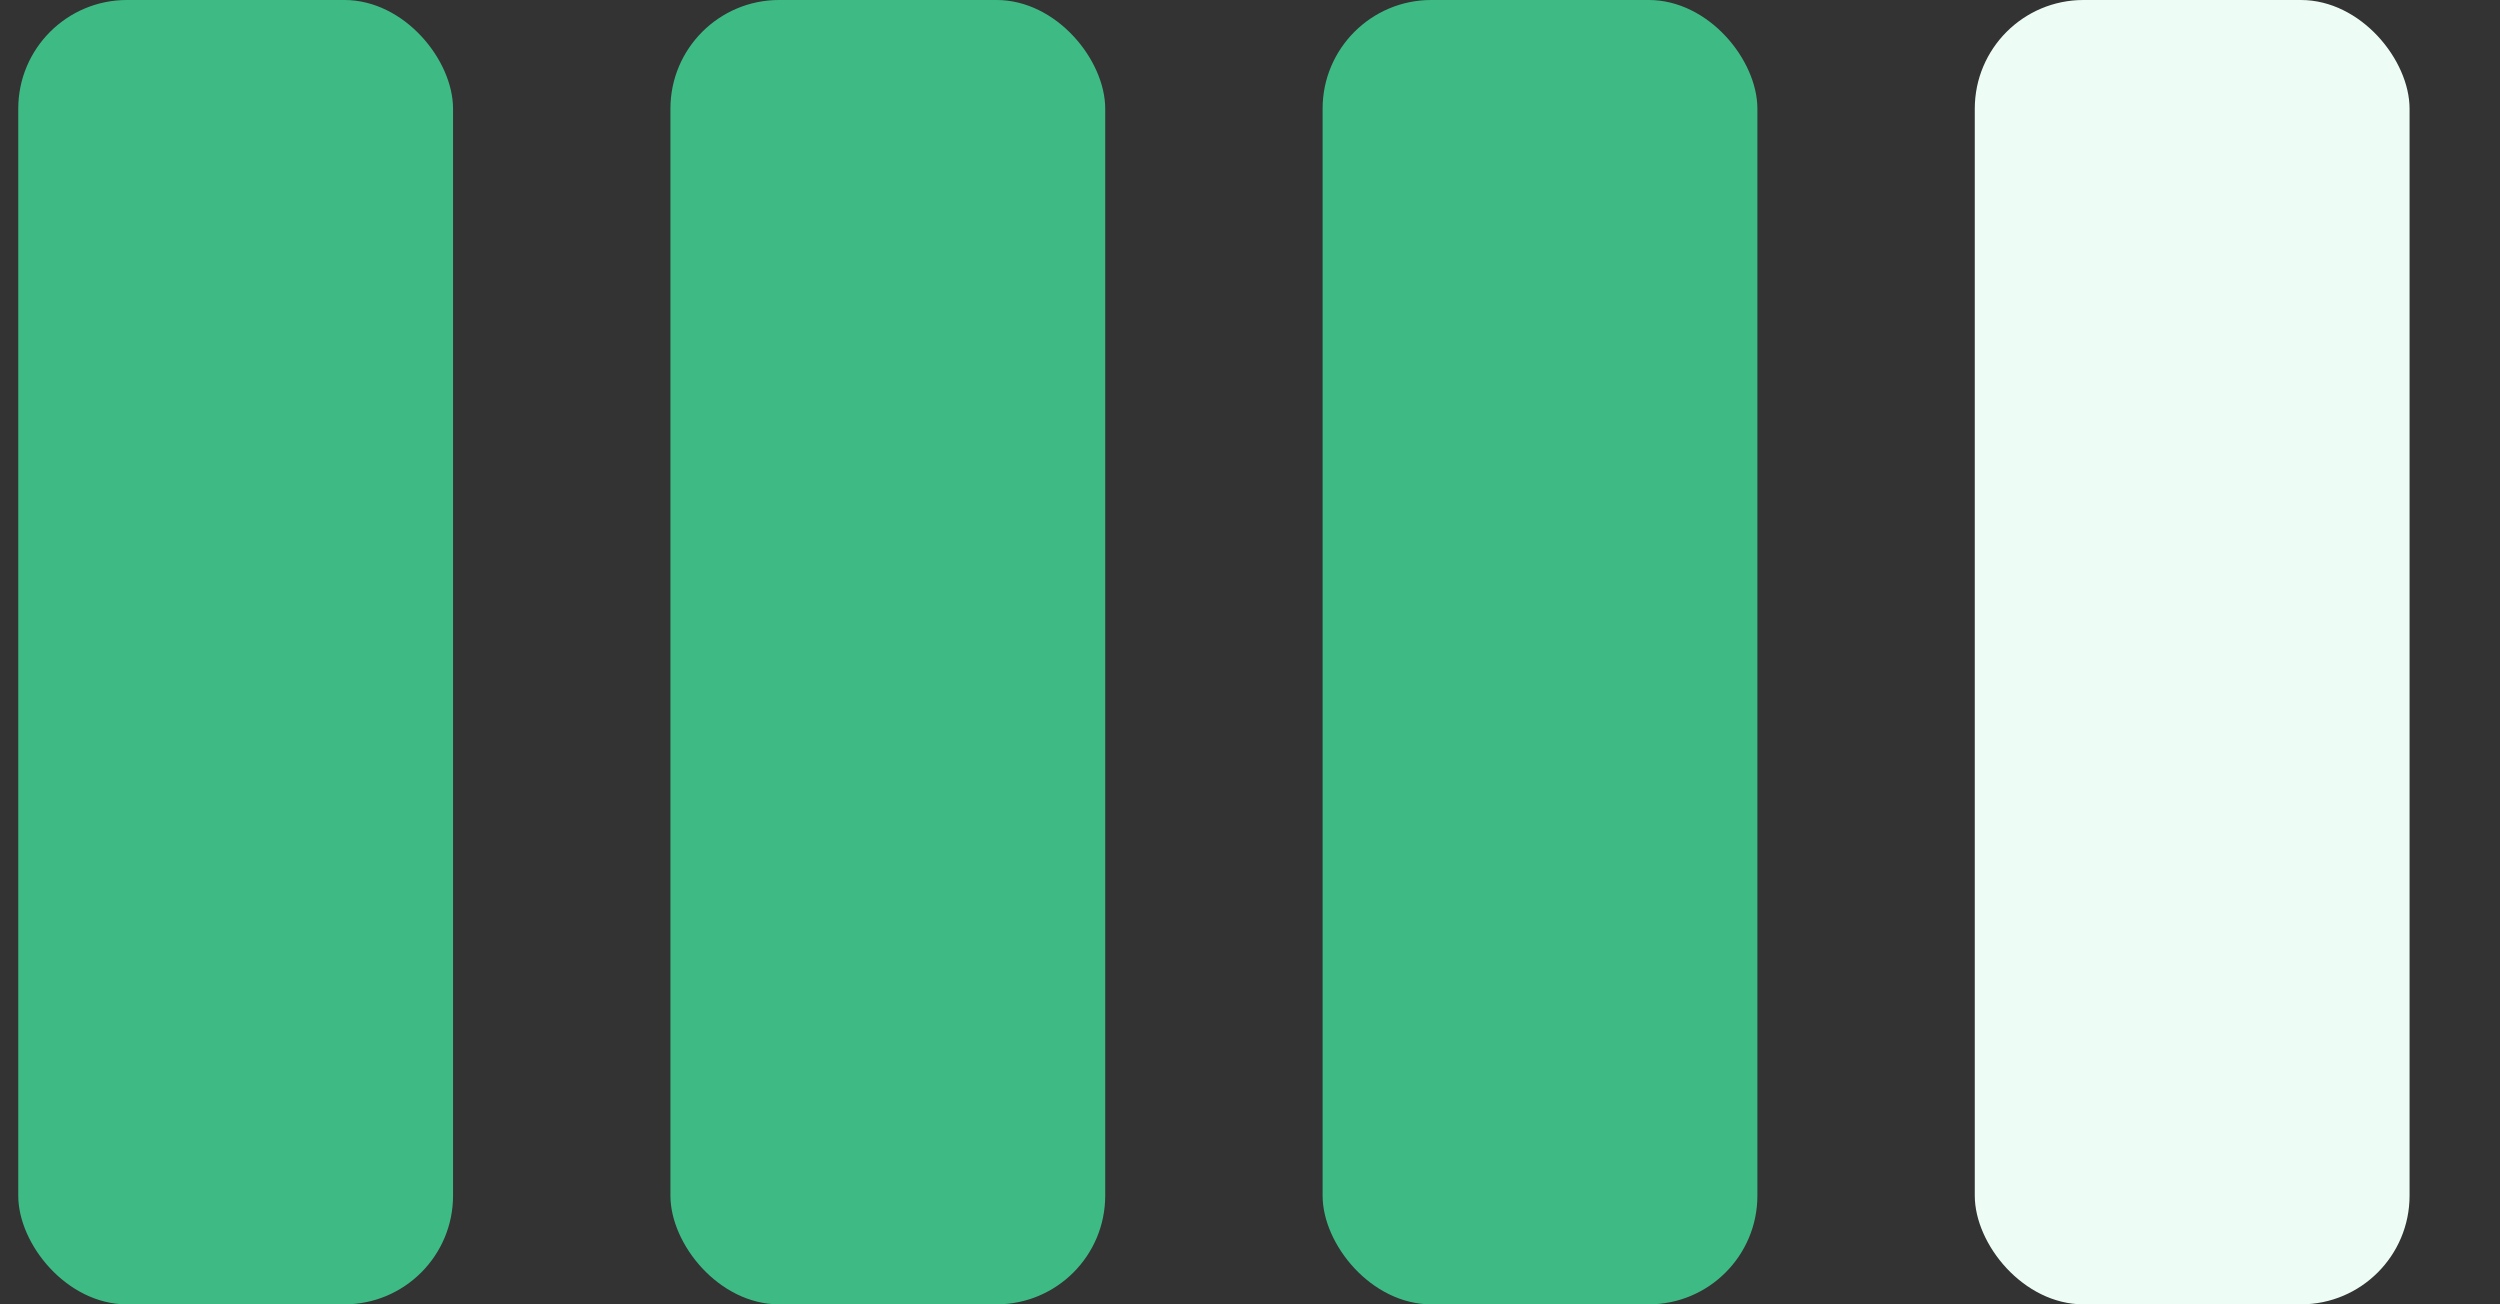 <svg xmlns="http://www.w3.org/2000/svg" width="100%" height="100%" viewBox="0 0 23 12" fill="none" preserveAspectRatio="xMidYMid meet" aria-hidden="true" role="img">
<rect x="0" y="0" width="23" height="12" fill="#333333" stroke="none"/>
<g id="ValueBar">
<g class="green-bar" id="green-bar">
<rect x="0.168" width="4" height="12" rx="1" fill="#3EBB85" style="fill: rgb(62, 187, 133);"></rect>
</g>
<g class="green-bar" id="green-bar_2">
<rect x="6.168" width="4" height="12" rx="1" fill="#3EBB85" style="fill: rgb(62, 187, 133);"></rect>
</g>
<g class="green-bar" id="green-bar_3">
<rect x="12.168" width="4" height="12" rx="1" fill="#3EBB85" style="fill: rgb(62, 187, 133);"></rect>
</g>
<g class="green-bar-white" id="white-bar">
<rect x="18.168" width="4" height="12" rx="1" fill="#EDFDF6"></rect>
</g>
</g>
</svg>